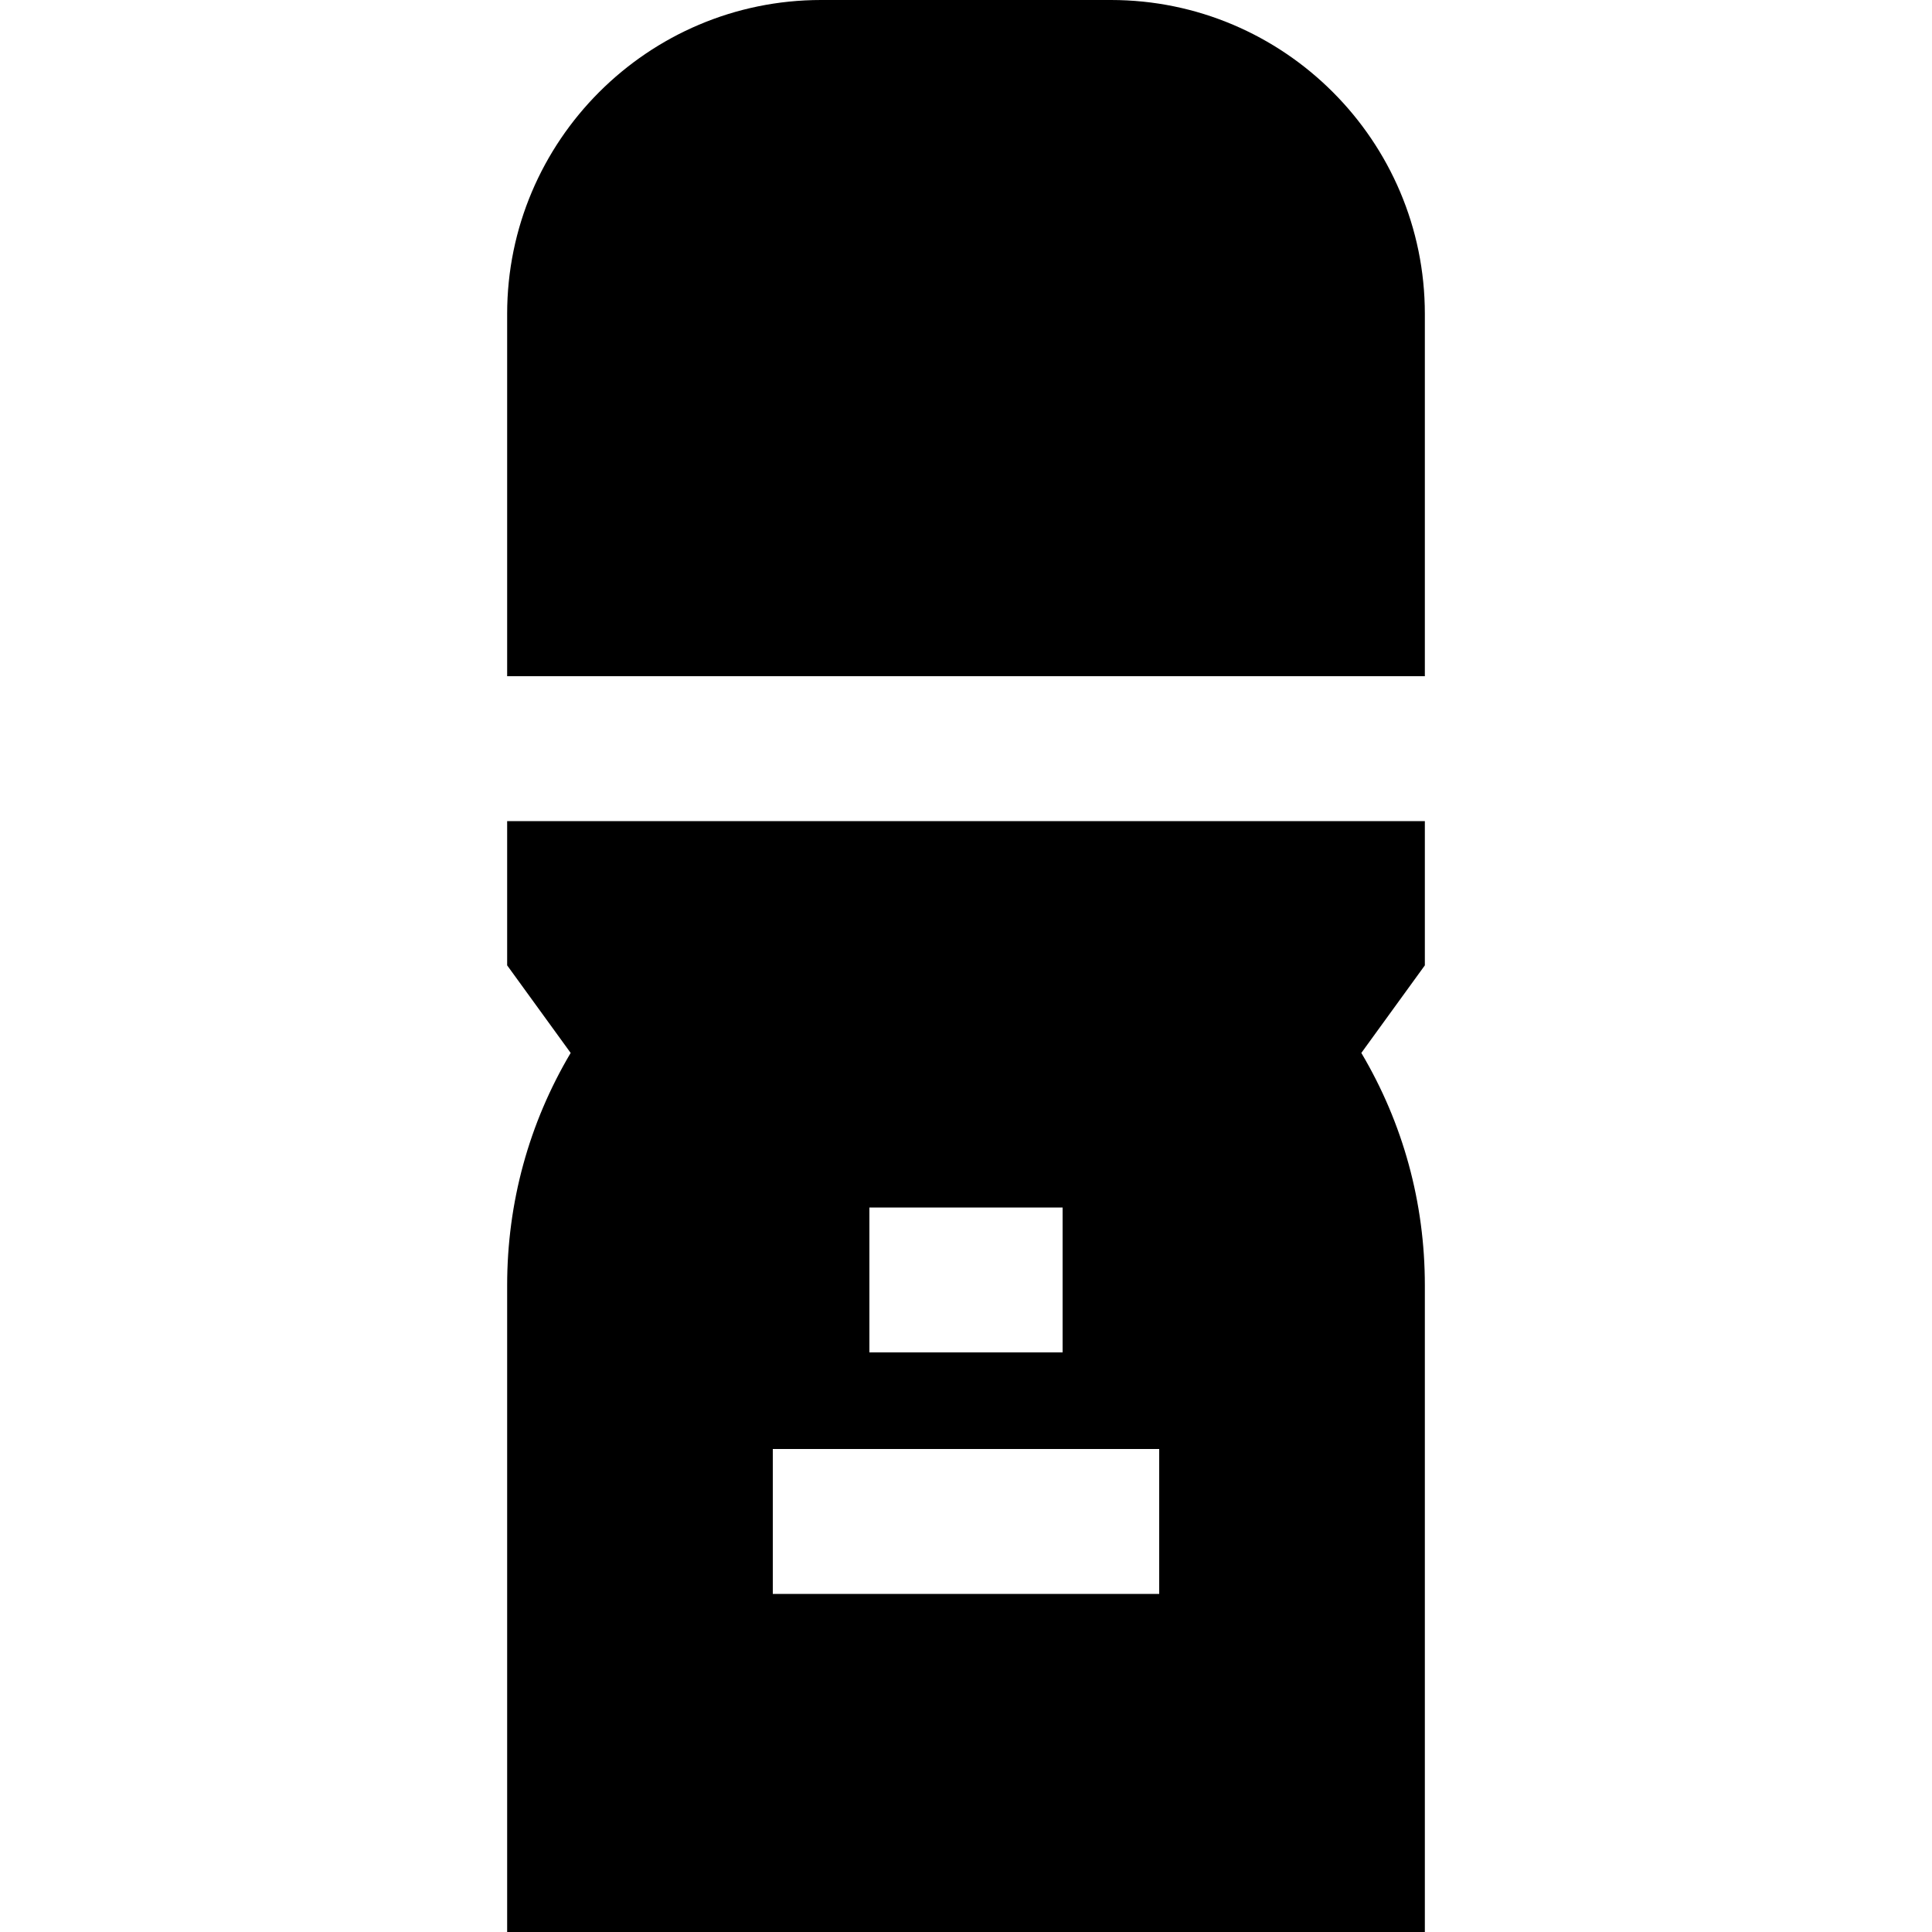 <?xml version="1.0" encoding="iso-8859-1"?>
<!-- Uploaded to: SVG Repo, www.svgrepo.com, Generator: SVG Repo Mixer Tools -->
<svg fill="#000000" height="800px" width="800px" version="1.1" id="Layer_1" xmlns="http://www.w3.org/2000/svg" xmlns:xlink="http://www.w3.org/1999/xlink" 
	 viewBox="0 0 512 512" xml:space="preserve">
<g>
	<g>
		<path d="M294.4,0h-76.8c-45.876,0-83.2,37.324-83.2,83.2v96h243.2v-96C377.6,37.324,340.277,0,294.4,0z"/>
	</g>
</g>
<g>
	<g>
		<path d="M377.6,217.6H134.4v38.23l16.833,23.208c-11.052,18.629-16.833,39.658-16.833,61.585V512h243.2V340.622
			c0-21.926-5.782-42.957-16.833-61.585L377.6,255.83V217.6z M230.4,320h51.2v38.4h-51.2V320z M307.2,422.4H204.8V384h102.4V422.4z"
			/>
	</g>
</g>
</svg>